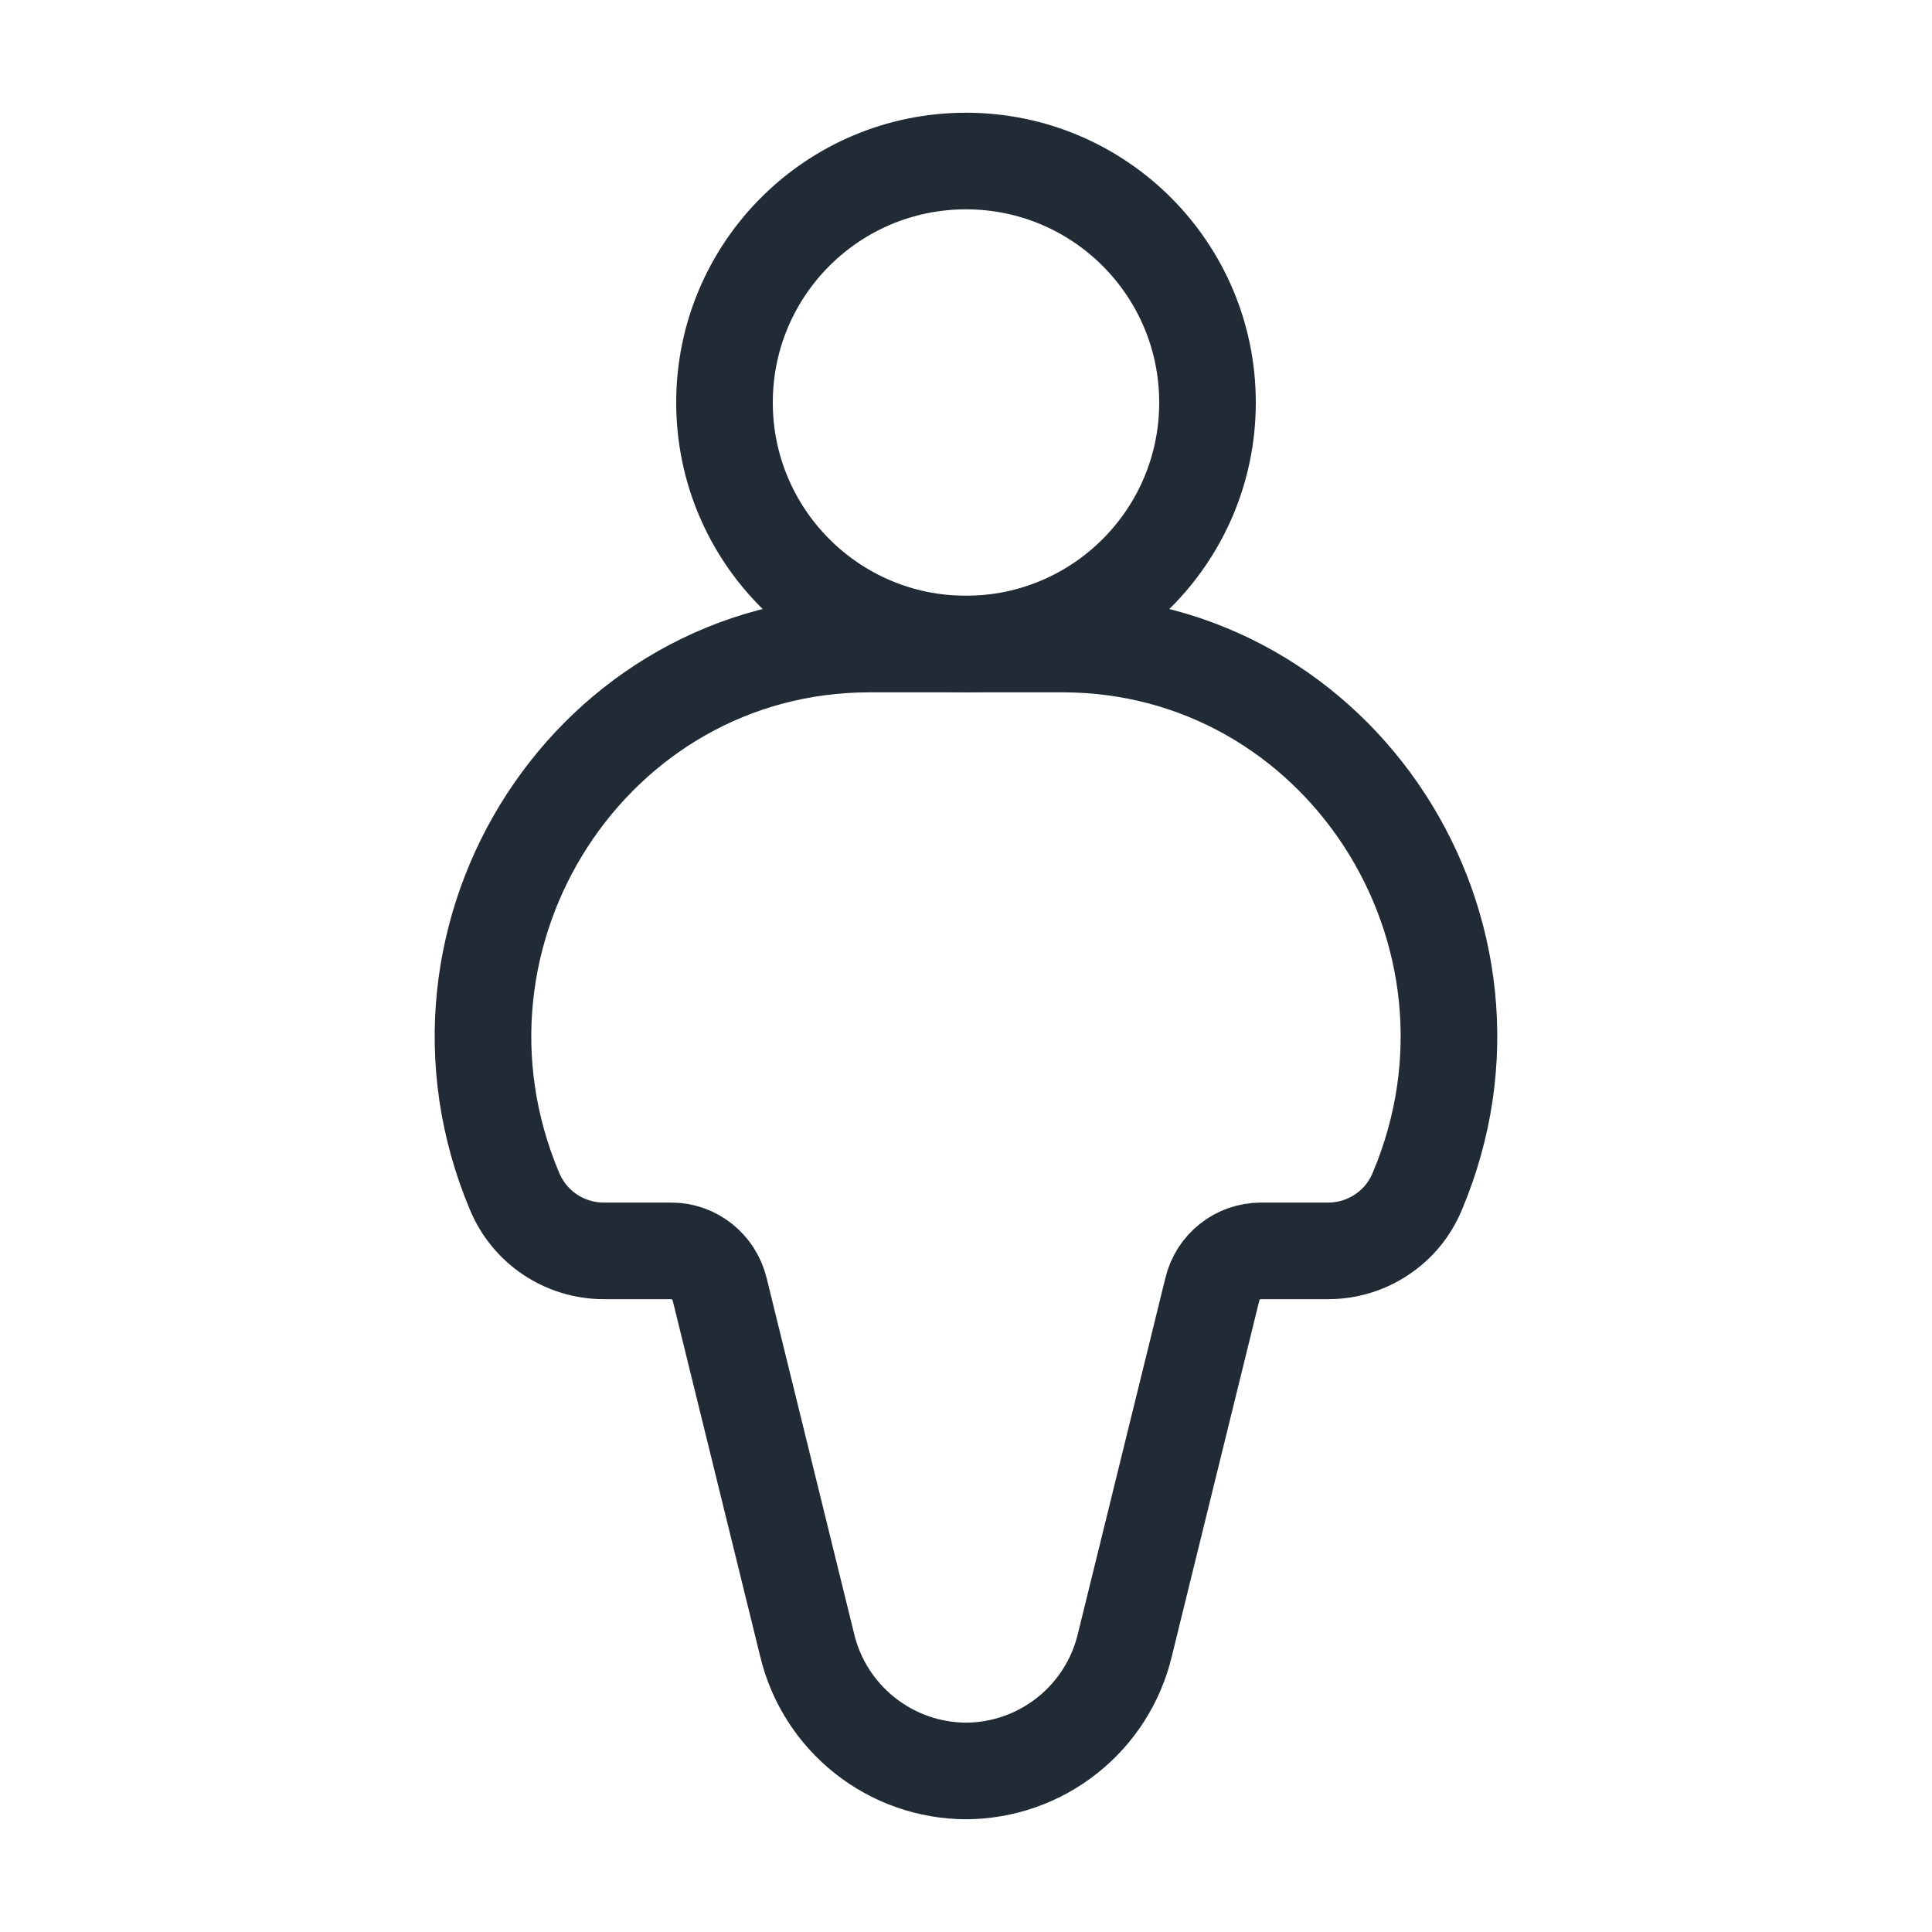 <svg width="20" height="20" viewBox="0 0 20 20" fill="none" xmlns="http://www.w3.org/2000/svg">
<path d="M10.998 6.667H9.002C6.132 6.667 4.197 9.65 5.327 12.333C5.403 12.515 5.53 12.67 5.694 12.78C5.857 12.889 6.049 12.948 6.246 12.949H6.949C7.186 12.949 7.392 13.113 7.45 13.347L8.355 17.027C8.443 17.398 8.653 17.728 8.952 17.965C9.25 18.202 9.619 18.331 10 18.333C10.381 18.331 10.75 18.202 11.048 17.965C11.347 17.728 11.557 17.398 11.645 17.027L12.55 13.347C12.577 13.234 12.641 13.133 12.732 13.061C12.822 12.989 12.935 12.95 13.051 12.949H13.754C13.951 12.948 14.143 12.889 14.306 12.779C14.47 12.67 14.597 12.514 14.672 12.332C15.803 9.651 13.868 6.667 10.997 6.667H10.998Z" stroke="#212B36"/>
<path d="M10 6.667C11.381 6.667 12.5 5.547 12.5 4.167C12.5 2.786 11.381 1.667 10 1.667C8.619 1.667 7.5 2.786 7.5 4.167C7.5 5.547 8.619 6.667 10 6.667Z" stroke="#212B36"/>
</svg>
